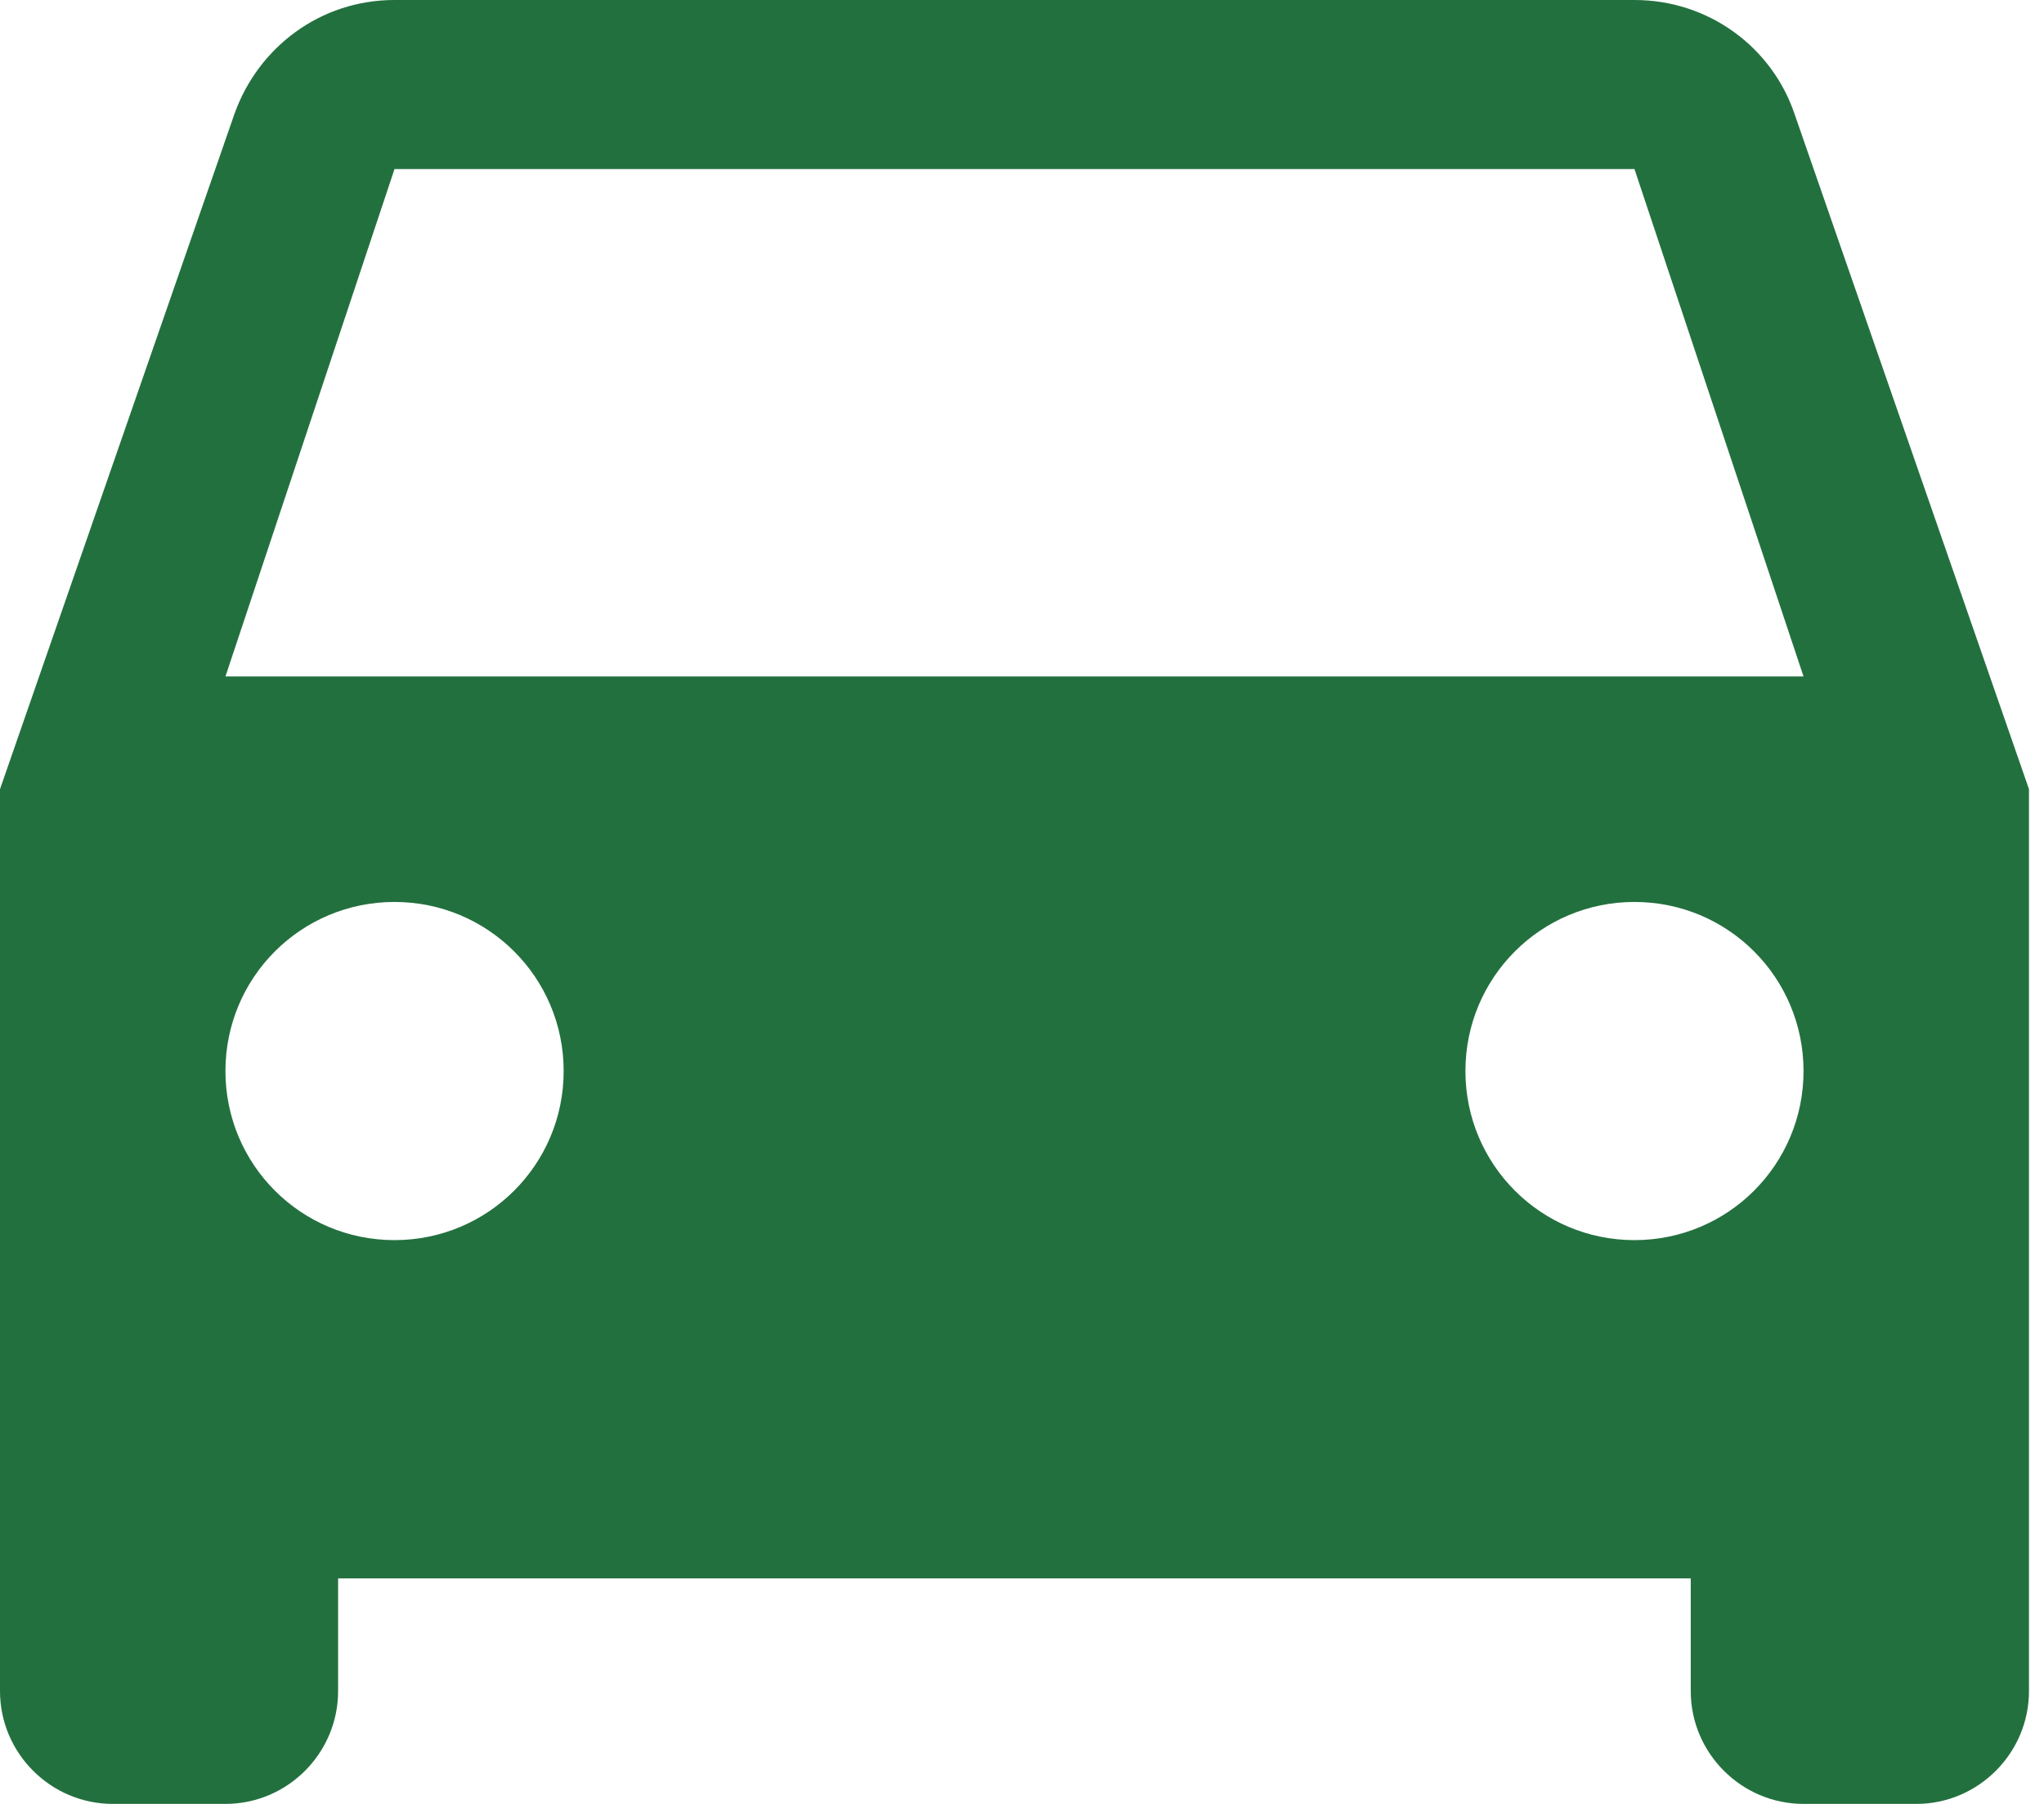 <svg width="17" height="15" viewBox="0 0 17 15" fill="none" xmlns="http://www.w3.org/2000/svg">
<path d="M14.925 0.947C14.738 0.394 14.213 0 13.594 0H3.281C2.663 0 2.147 0.394 1.95 0.947L0 6.562V14.062C0 14.578 0.422 15 0.938 15H1.875C2.391 15 2.812 14.578 2.812 14.062V13.125H14.062V14.062C14.062 14.578 14.484 15 15 15H15.938C16.453 15 16.875 14.578 16.875 14.062V6.562L14.925 0.947ZM3.281 10.312C2.503 10.312 1.875 9.684 1.875 8.906C1.875 8.128 2.503 7.5 3.281 7.5C4.059 7.5 4.688 8.128 4.688 8.906C4.688 9.684 4.059 10.312 3.281 10.312ZM13.594 10.312C12.816 10.312 12.188 9.684 12.188 8.906C12.188 8.128 12.816 7.5 13.594 7.5C14.372 7.5 15 8.128 15 8.906C15 9.684 14.372 10.312 13.594 10.312ZM1.875 5.625L3.281 1.406H13.594L15 5.625H1.875Z" fill="#23703F"/>
</svg>
